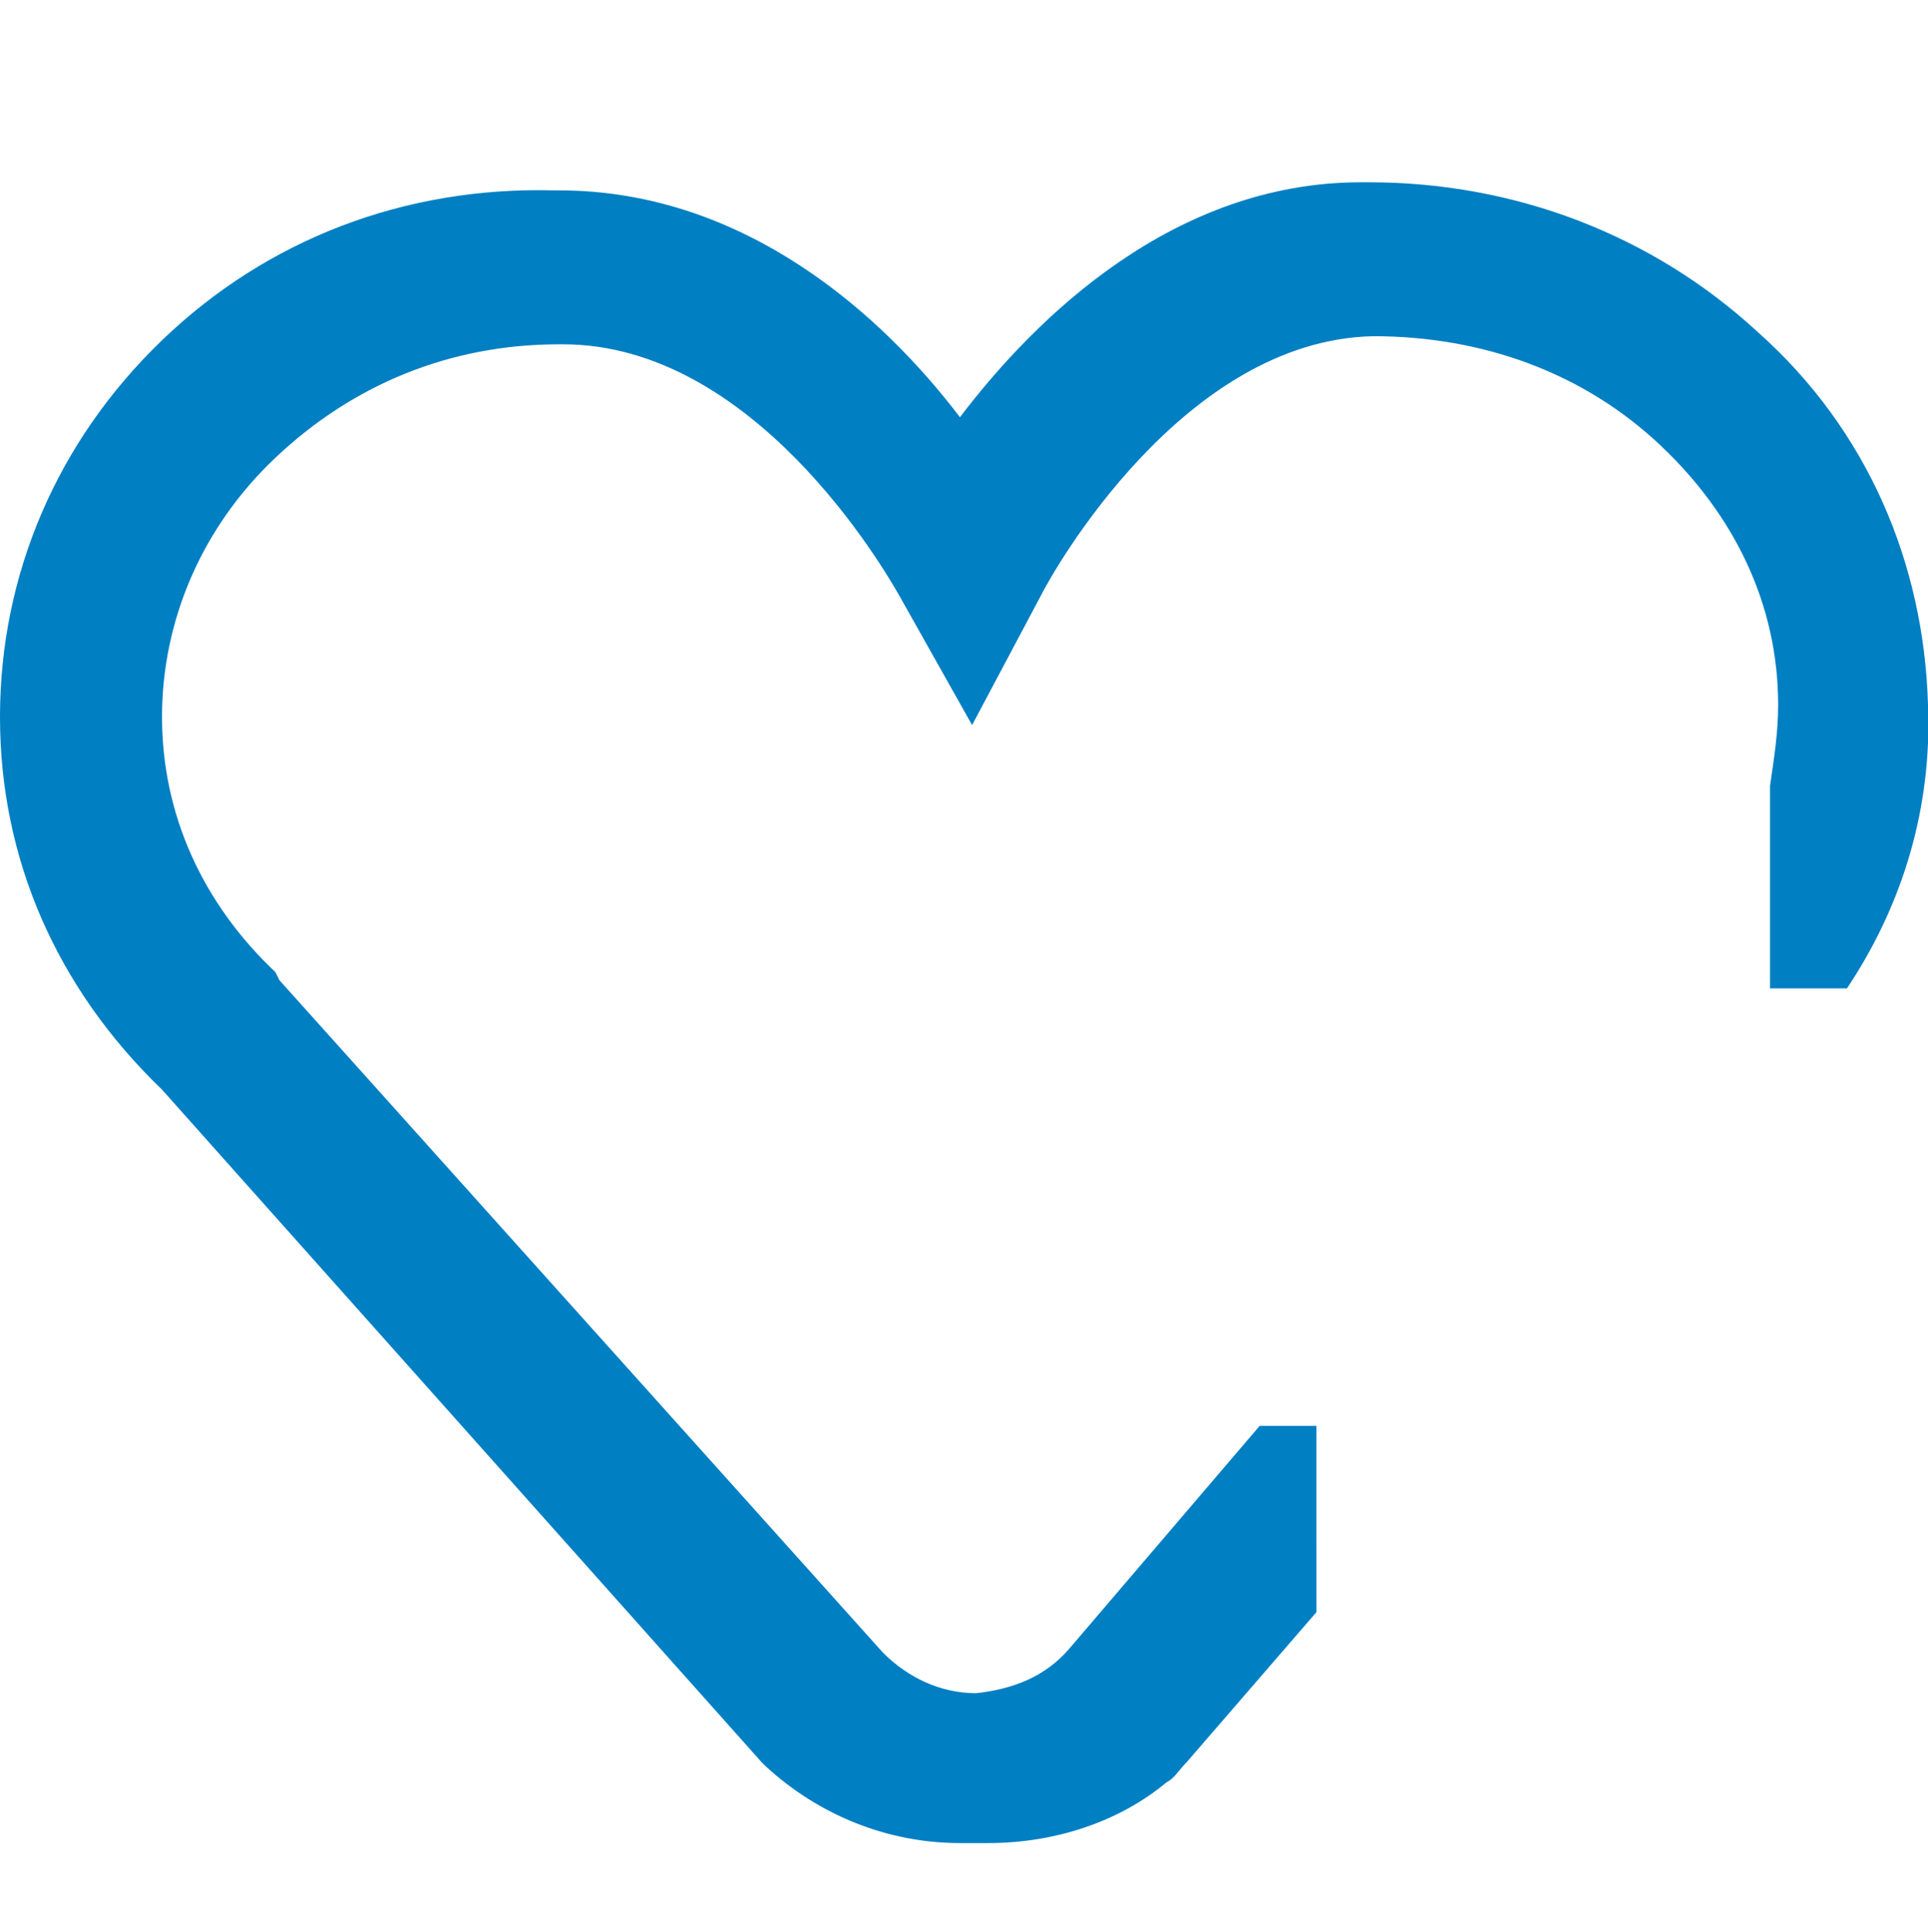 <?xml version="1.0" encoding="utf-8"?>
<!-- Generator: Adobe Illustrator 21.0.2, SVG Export Plug-In . SVG Version: 6.00 Build 0)  -->
<svg version="1.1" id="レイヤー_1" xmlns="http://www.w3.org/2000/svg" xmlns:xlink="http://www.w3.org/1999/xlink" x="0px"
	 y="0px" viewBox="0 0 47.6 47.7" style="enable-background:new 0 0 47.6 47.7;" xml:space="preserve">
<style type="text/css">
	.st0{display:none;}
	.st1{display:inline;opacity:0.3;fill:#545454;enable-background:new    ;}
	.st2{display:inline;fill:#ED4545;}
	.st3{display:inline;fill:#545454;}
	.st4{display:inline;}
	.st5{fill:#FFCC00;}
	.st6{fill:#007FC3;}
</style>
<g id="レイヤー_1_1_" class="st0">
	<path id="path7" class="st1" d="M39.1,39.5H36c-0.4,0-0.8-0.1-1.1-0.3l0.7,2.5l-9.4-6.5c-0.7-0.5-1.5-0.7-2.4-0.7s-1.7,0.3-2.4,0.7
		L12,41.8l2.8-9.8c0.4-1.5-0.1-3.4-1.1-4.5l-8-8.2l10.4-1c1.5-0.1,3.1-1.3,3.7-2.7l4-9.3l4,9.3c0.6,1.4,2.2,2.6,3.7,2.7l10.4,1
		L41,20.4c1,0.4,1.7,1.3,1.7,2.4v1.6l4.1-4.2c0.8-0.8,1.1-1.9,0.8-2.9c-0.4-1-1.3-1.6-2.4-1.7L32,14.4c-0.1,0-0.4-0.2-0.5-0.3
		L26.2,1.9c-0.5-1.1-1.4-1.8-2.4-1.8s-1.9,0.7-2.4,1.8L16.1,14c-0.1,0.1-0.3,0.3-0.5,0.3l-13,1.3c-1.2,0.1-2.1,0.8-2.4,1.7
		c-0.4,1-0.1,2,0.8,2.9l9.9,10.1c0.1,0.1,0.2,0.5,0.2,0.6l-4,13.6c-0.3,1.2,0,2,0.3,2.5c0.8,1,2.2,1.2,3.5,0.3l12.7-8.7h0.3
		l12.7,8.7c0.6,0.4,1.1,0.6,1.7,0.6c0.7,0,1.4-0.3,1.8-0.9c0.3-0.5,0.7-1.3,0.3-2.5L39.1,39.5z"/>
</g>
<g id="レイヤー_2">
</g>
<g id="レイヤー_3">
</g>
<g id="線14" class="st0">
	<path class="st2" d="M40.9,20.3"/>
	<path class="st3" d="M34,36.7v-3h-0.7l-6.5,7.6c-0.7,0.8-1.7,1.2-2.7,1.2l0,0l0,0c-1,0-2-0.4-2.7-1.2l-15.1-17l-0.1-0.1
		c-1.9-1.8-3-4.3-3-6.8c0-2.6,1-5,3-6.9s4.6-3,7.4-3c0,0,0,0,0.1,0c5,0,8.4,5.9,8.8,6.5l1.4,2.5l1.3-2.5c0.4-0.7,3.7-6.7,8.7-6.7
		c2.8,0,5.5,1,7.5,2.8s3.1,4.2,3.1,6.8c0,2.4-0.8,4.7-2.5,6.5v2.2h2.2c2.2-2.4,3.4-5.5,3.4-8.7c-0.1-3.4-1.5-6.7-4.1-9.1l0,0
		c-2.6-2.4-5.9-3.7-9.5-3.7c-0.1,0-0.1,0-0.2,0c-4.8,0.3-8.2,3.9-10,6.4c-1.9-2.5-5.3-6-10.1-6h-0.1c-3.6,0-7,1.4-9.6,3.9
		c-2.6,2.4-4,5.7-4,9.1s1.4,6.6,4,9.1l15.1,16.9v0.1c1,1,2.1,1.6,3.4,1.9v0.2h1.6c0,0,0,0,0.1,0l0,0h1.6v-0.2c1.3-0.3,2.4-1,3.4-2
		l4.9-5.8v-1H34z"/>
	<g class="st4">
		<path class="st5" d="M23.8,43.7L23.8,43.7L23.8,43.7"/>
		<path class="st5" d="M23.9,45.7C23.9,45.7,23.8,45.7,23.9,45.7C23.8,45.7,23.8,45.7,23.9,45.7h-2.1v-0.3c-1.2-0.4-2.3-1-3.2-2
			l-0.1-0.1L4,26.6c-2.6-2.5-4-5.8-4-9.2c0-3.5,1.5-6.8,4.1-9.3s6.1-3.8,9.7-3.8c4.6,0,8,3.2,10,5.7c1.9-2.5,5.3-5.7,10-5.7
			c3.7,0,7.1,1.4,9.7,3.8l0,0c2.6,2.5,4.1,5.7,4.1,9.3c0,3.5-1.4,6.8-3.9,9.2L29,43.4c-0.9,0.9-2,1.6-3.2,2v0.3H23.9z"/>
	</g>
</g>
<g id="レイヤー_7">
</g>
<g id="レイヤー_5" class="st0">
	<polygon class="st3" points="45,27.7 40,27.7 40,22.7 36,22.7 36,27.7 31,27.7 31,31.7 36,31.7 36,36.7 40,36.7 40,31.7 45,31.7 	
		"/>
</g>
<g id="線16" class="st0">
	<path class="st3" d="M34,36.7v-3h-1.2L26.6,41c-0.7,0.7-1.6,1.1-2.5,1.1l0,0l0,0c-0.9,0-1.8-0.4-2.5-1.1l-15-16.7l-0.1-0.1
		c-1.9-1.8-2.9-4.1-2.9-6.6s1-4.9,2.9-6.6c1.9-1.8,4.5-2.9,7.2-2.9c4.9,0,8.2,5.7,8.6,6.4l1.6,2.8l1.5-2.9c0.4-0.7,3.6-6.5,8.4-6.5
		c2.7,0,5.3,0.9,7.3,2.7c1.9,1.7,3,4.1,3,6.6c0,2.1-0.7,4.2-2.1,5.9v2.7h2.3c2.2-2.4,3.3-5.4,3.3-8.6c-0.1-3.5-1.5-6.7-4.1-9.1l0,0
		c-2.6-2.4-6-3.7-9.6-3.7c-0.1,0-0.1,0-0.2,0c-4.7,0.1-8.1,3.5-10,6c-1.9-2.5-5.4-5.9-10.1-5.8C10,4.6,6.5,5.9,4,8.4
		c-2.6,2.5-4,5.7-3.9,9.2c0,3.4,1.4,6.7,4,9.1L19,43.4l0.1,0.1c0.9,1,2.1,1.6,3.3,1.9v0.3h1.8l0,0c0,0,0,0,0.1,0H26v-0.2
		c1.2-0.4,2.4-1,3.3-2l4.8-5.6L34,36.7L34,36.7z"/>
</g>
<g id="線18">
</g>
<g id="レイヤー_6" class="st0">
	<path class="st3" d="M33.5,36.7v-2.5H32l-5.5,6.5c-0.6,0.7-1.4,1-2.3,1.1l0,0l0,0c-0.9,0-1.7-0.4-2.3-1l-15-16.6L6.8,24
		C5,22.3,4,20.1,4,17.7s1-4.7,2.8-6.4c1.9-1.8,4.3-2.8,7-2.8c0,0,0,0,0.1,0c4.7,0,7.9,5.5,8.3,6.2l1.8,3.2l1.7-3.2
		c0.3-0.6,3.5-6.3,8.2-6.4c2.7,0,5.2,0.9,7.1,2.7c1.8,1.7,2.9,3.9,2.9,6.4c0,1.6-0.4,3.1-1.2,4.5v1v2.5H45c1.8-2.3,2.8-5.1,2.8-8
		c-0.1-3.5-1.5-6.8-4.2-9.2l0,0c-2.6-2.4-6-3.7-9.6-3.7c-0.1,0-0.1,0-0.2,0c-4.6,0-8,3.3-9.9,5.8C22,7.8,18.6,4.7,14,4.7h-0.1
		C10,4.6,6.6,5.9,4,8.4s-4,5.8-4,9.3s1.4,6.7,4,9.2l14.8,16.6l0.1,0.1c0.9,0.9,2,1.6,3.2,1.9v0.3h2l0,0c0,0,0,0,0.1,0h1.9v-0.3
		c1.2-0.4,2.3-1.1,3.2-2l4.2-4.9V36.7z"/>
</g>
<g id="レイヤー_10">
</g>
<g id="線18__xFF0B_3.5">
	<path class="st6" d="M32.5,36.7v-1.5h-1.4l-4.7,5.5c-0.6,0.7-1.4,1-2.3,1.1c-0.9,0-1.7-0.4-2.3-1L6.9,24.2L6.8,24
		C5,22.3,4,20.1,4,17.7s1-4.7,2.8-6.4c1.9-1.8,4.3-2.8,7-2.8c0,0,0,0,0.1,0c4.7,0,7.9,5.5,8.3,6.2l1.8,3.2l1.7-3.2
		c0.3-0.6,3.5-6.3,8.2-6.4c2.7,0,5.2,0.9,7.1,2.7c1.8,1.7,2.9,3.9,2.9,6.4c0,0.7-0.1,1.3-0.2,2v3.5v1.5H45h0.6c1.4-2.1,2.1-4.5,2-7
		c-0.1-3.5-1.5-6.8-4.2-9.2c-2.6-2.4-6-3.7-9.6-3.7c-0.1,0-0.1,0-0.2,0c-4.6,0-8,3.3-9.9,5.8c-1.9-2.5-5.3-5.6-9.9-5.6h-0.1
		C10,4.6,6.6,5.9,4,8.4s-4,5.8-4,9.3s1.4,6.7,4,9.2l14.8,16.6l0.1,0.1c0,0,0,0,0,0c1.3,1.2,3,1.9,4.8,1.9h0.7c1.6,0,3.2-0.5,4.4-1.5
		c0.2-0.1,0.3-0.3,0.5-0.5l3.2-3.7V36.7z"/>
</g>
</svg>
